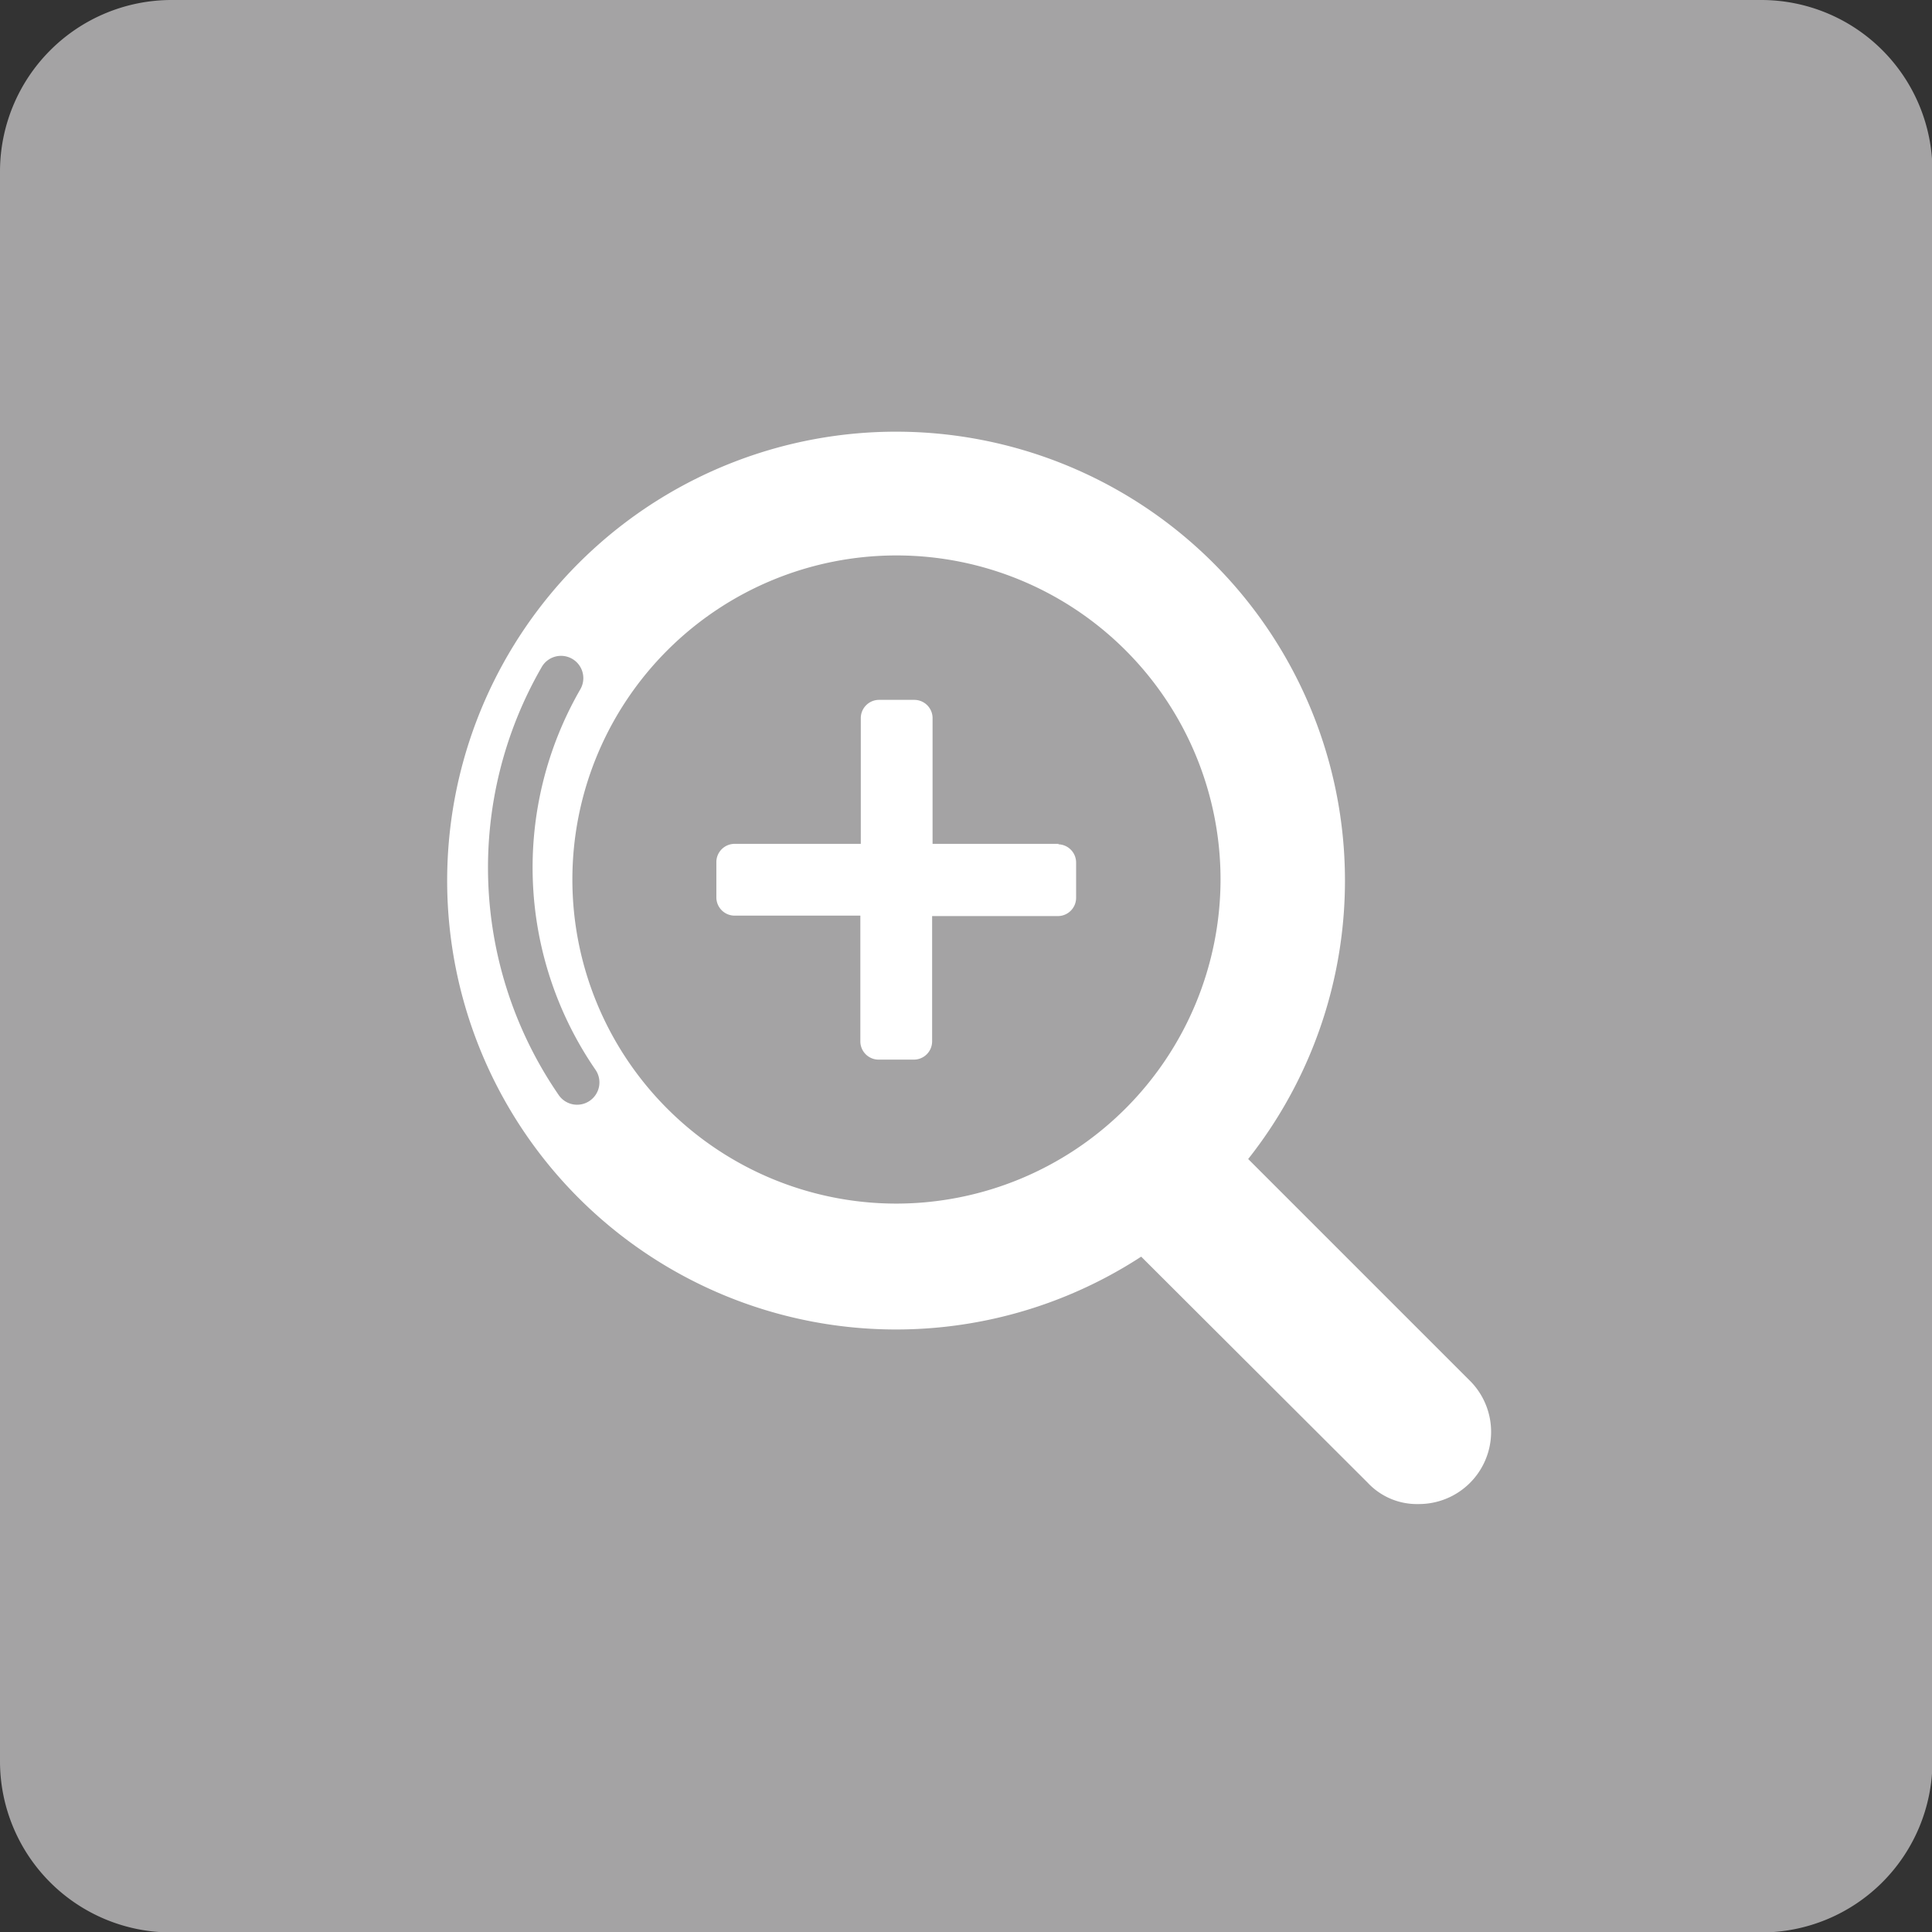 <svg id="Calque_1" data-name="Calque 1" xmlns="http://www.w3.org/2000/svg" viewBox="0 0 43.34 43.34">
  <rect x="0" y="0" width="43.34" height="43.34" fill="#333333" stroke="none"/>
  <title>Plan de travail 111</title>
  <path d="M39.51,0H3.84A3.85,3.85,0,0,0,0,3.84V39.51a3.84,3.84,0,0,0,3.84,3.84H39.51a3.84,3.84,0,0,0,3.84-3.84V3.84A3.84,3.84,0,0,0,39.51,0Z" fill="#a4a3a4"/>
  <path d="M23.75,18.93H20.92V16.1a.41.41,0,0,0-.4-.4h-.81a.41.41,0,0,0-.4.4v2.83H16.47a.41.41,0,0,0-.4.4v.81a.41.41,0,0,0,.4.4h2.83v2.83a.41.41,0,0,0,.4.4h.81a.41.41,0,0,0,.4-.4V20.55h2.83a.41.41,0,0,0,.4-.4v-.81a.41.41,0,0,0-.4-.4Zm0,0" fill="#fff"/>
  <path d="M33,31l-5-5a10.07,10.07,0,1,0-2.4,2.19l5.08,5.07a1.51,1.51,0,0,0,1.14.48A1.62,1.62,0,0,0,33,31ZM13.22,24.7a.5.5,0,0,1-.69-.14,9,9,0,0,1-.37-9.61.5.5,0,0,1,.86.51A8,8,0,0,0,13.36,24,.5.5,0,0,1,13.22,24.7ZM20.11,27a7.27,7.27,0,1,1,7.27-7.27A7.28,7.28,0,0,1,20.11,27Z" fill="#fff"/>
</svg>
